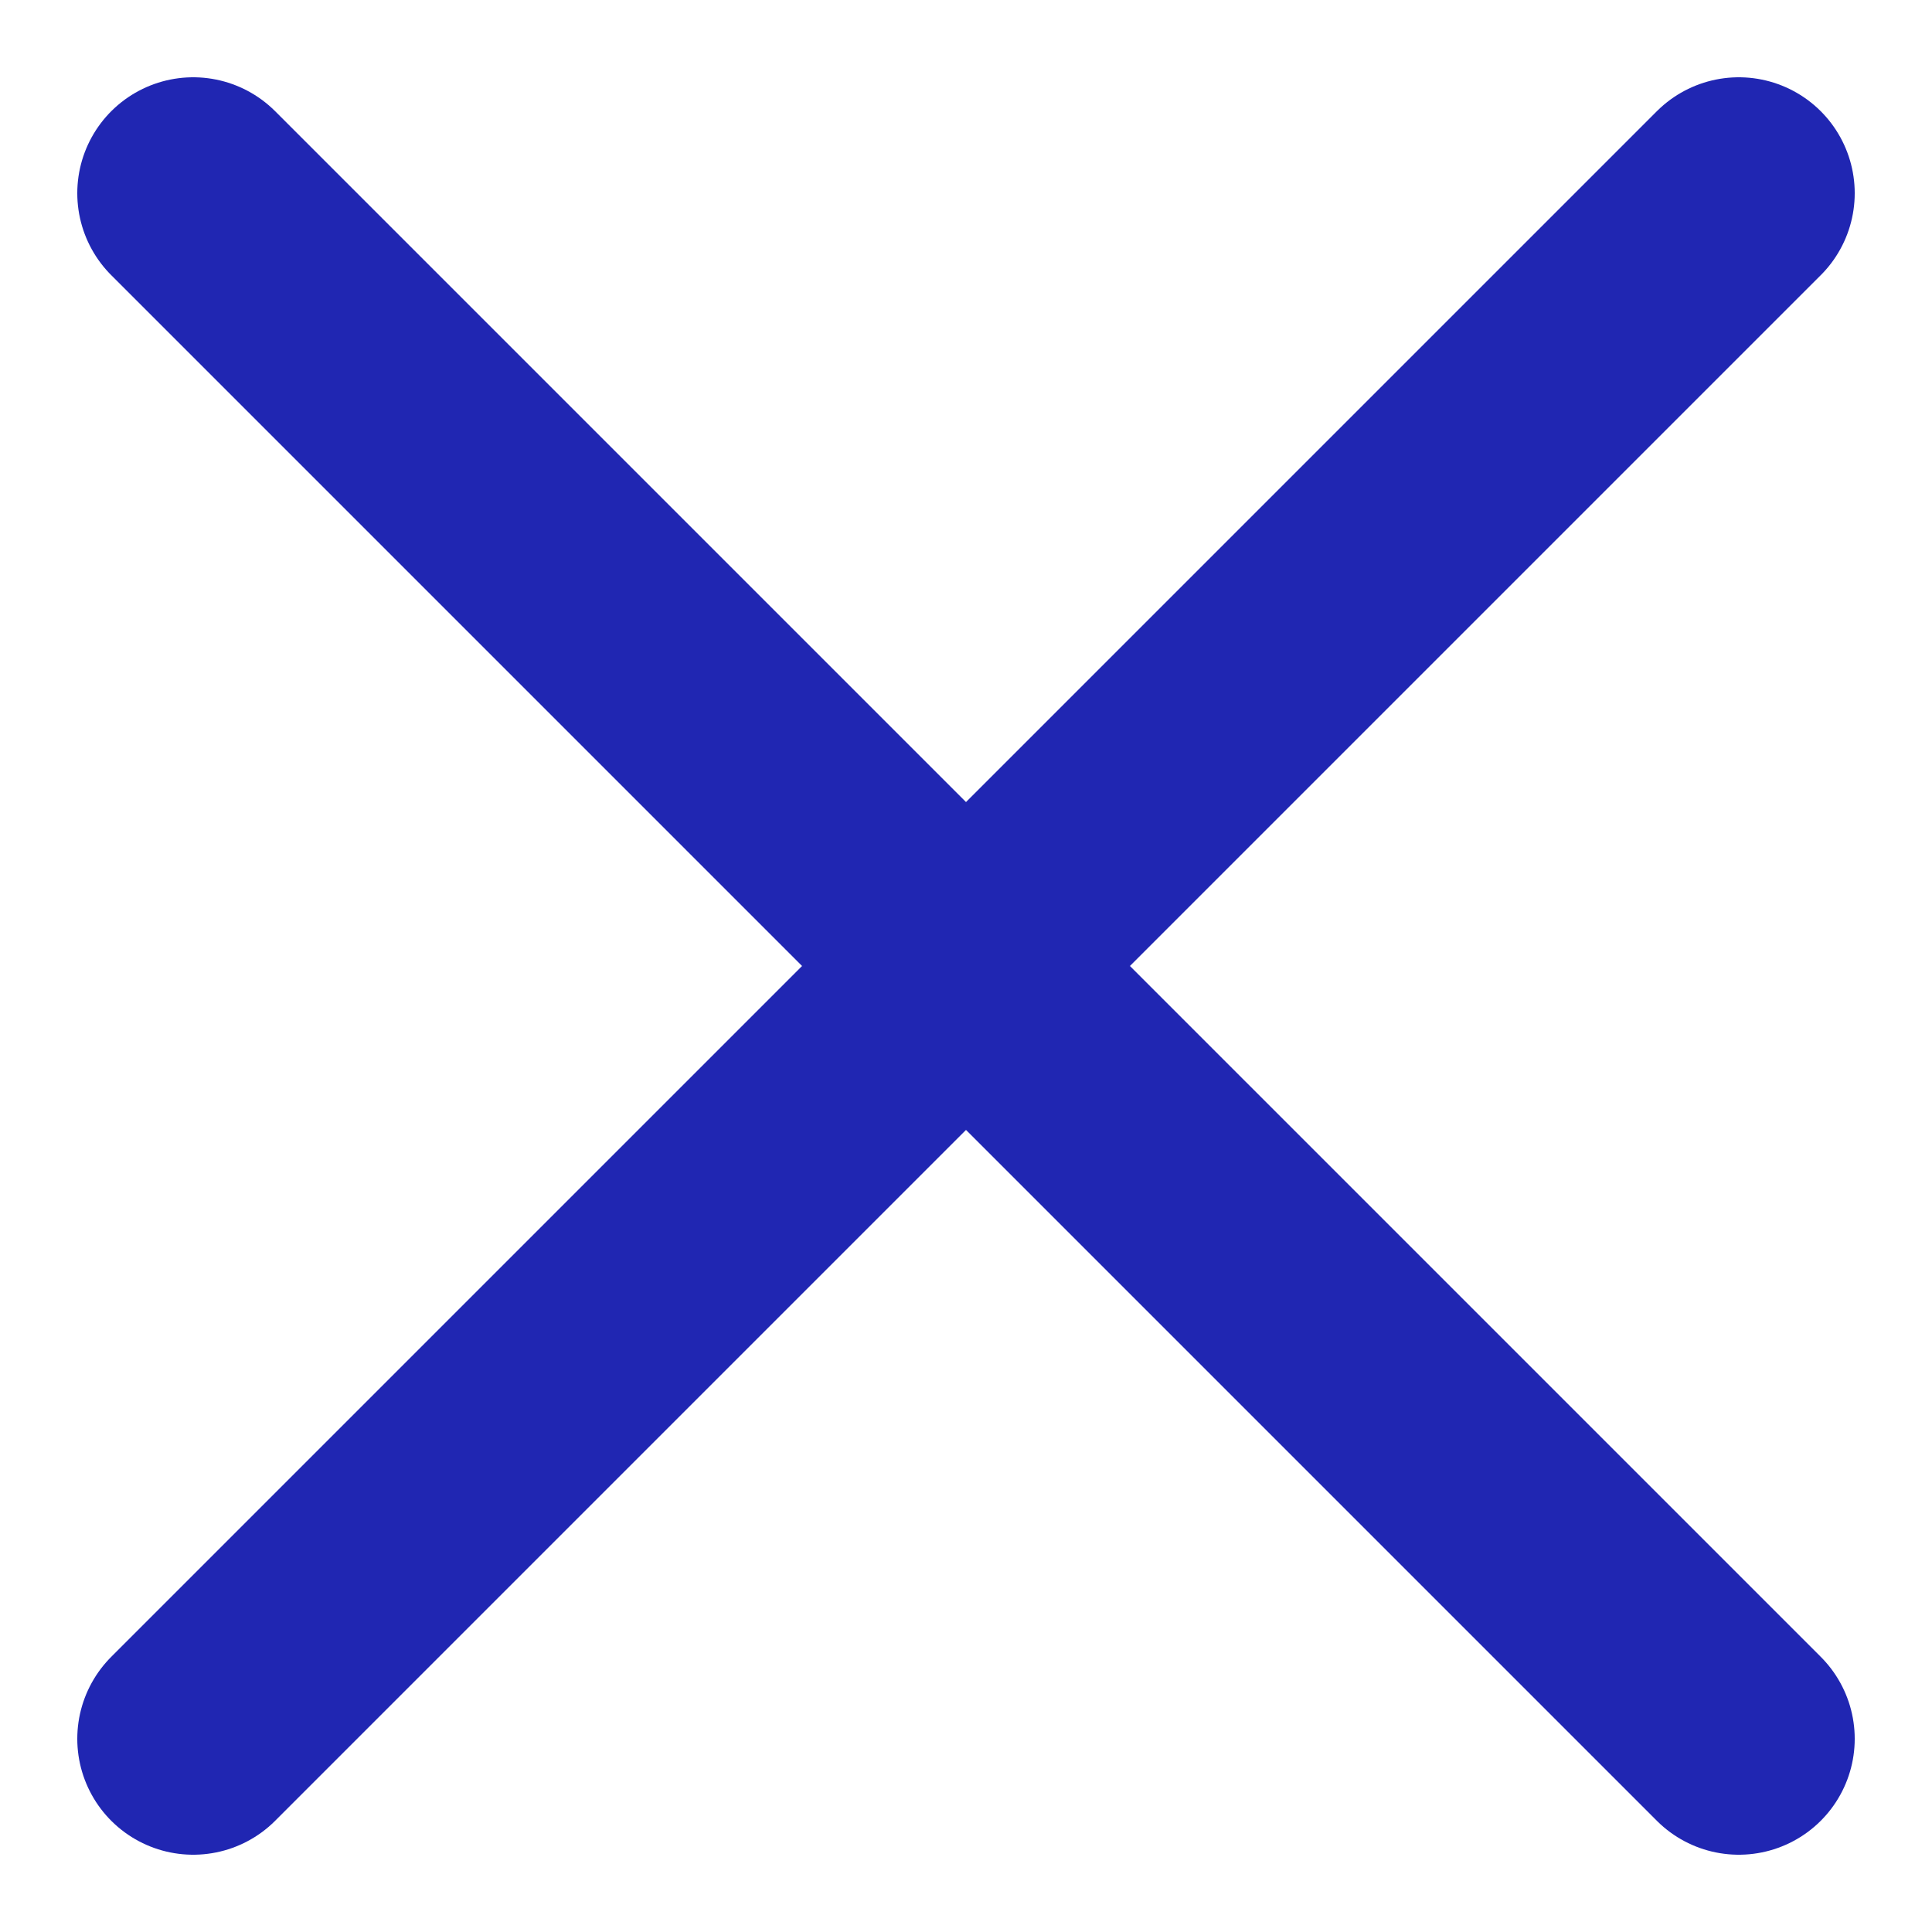 <?xml version="1.0" encoding="UTF-8"?> <svg xmlns="http://www.w3.org/2000/svg" width="20" height="20" viewBox="0 0 20 20" fill="none"><path d="M2 2L10 10M10 10L18 18M10 10L18 2M10 10L2 18" stroke="#2026B2" stroke-width="2.4" stroke-linecap="round"></path></svg> 